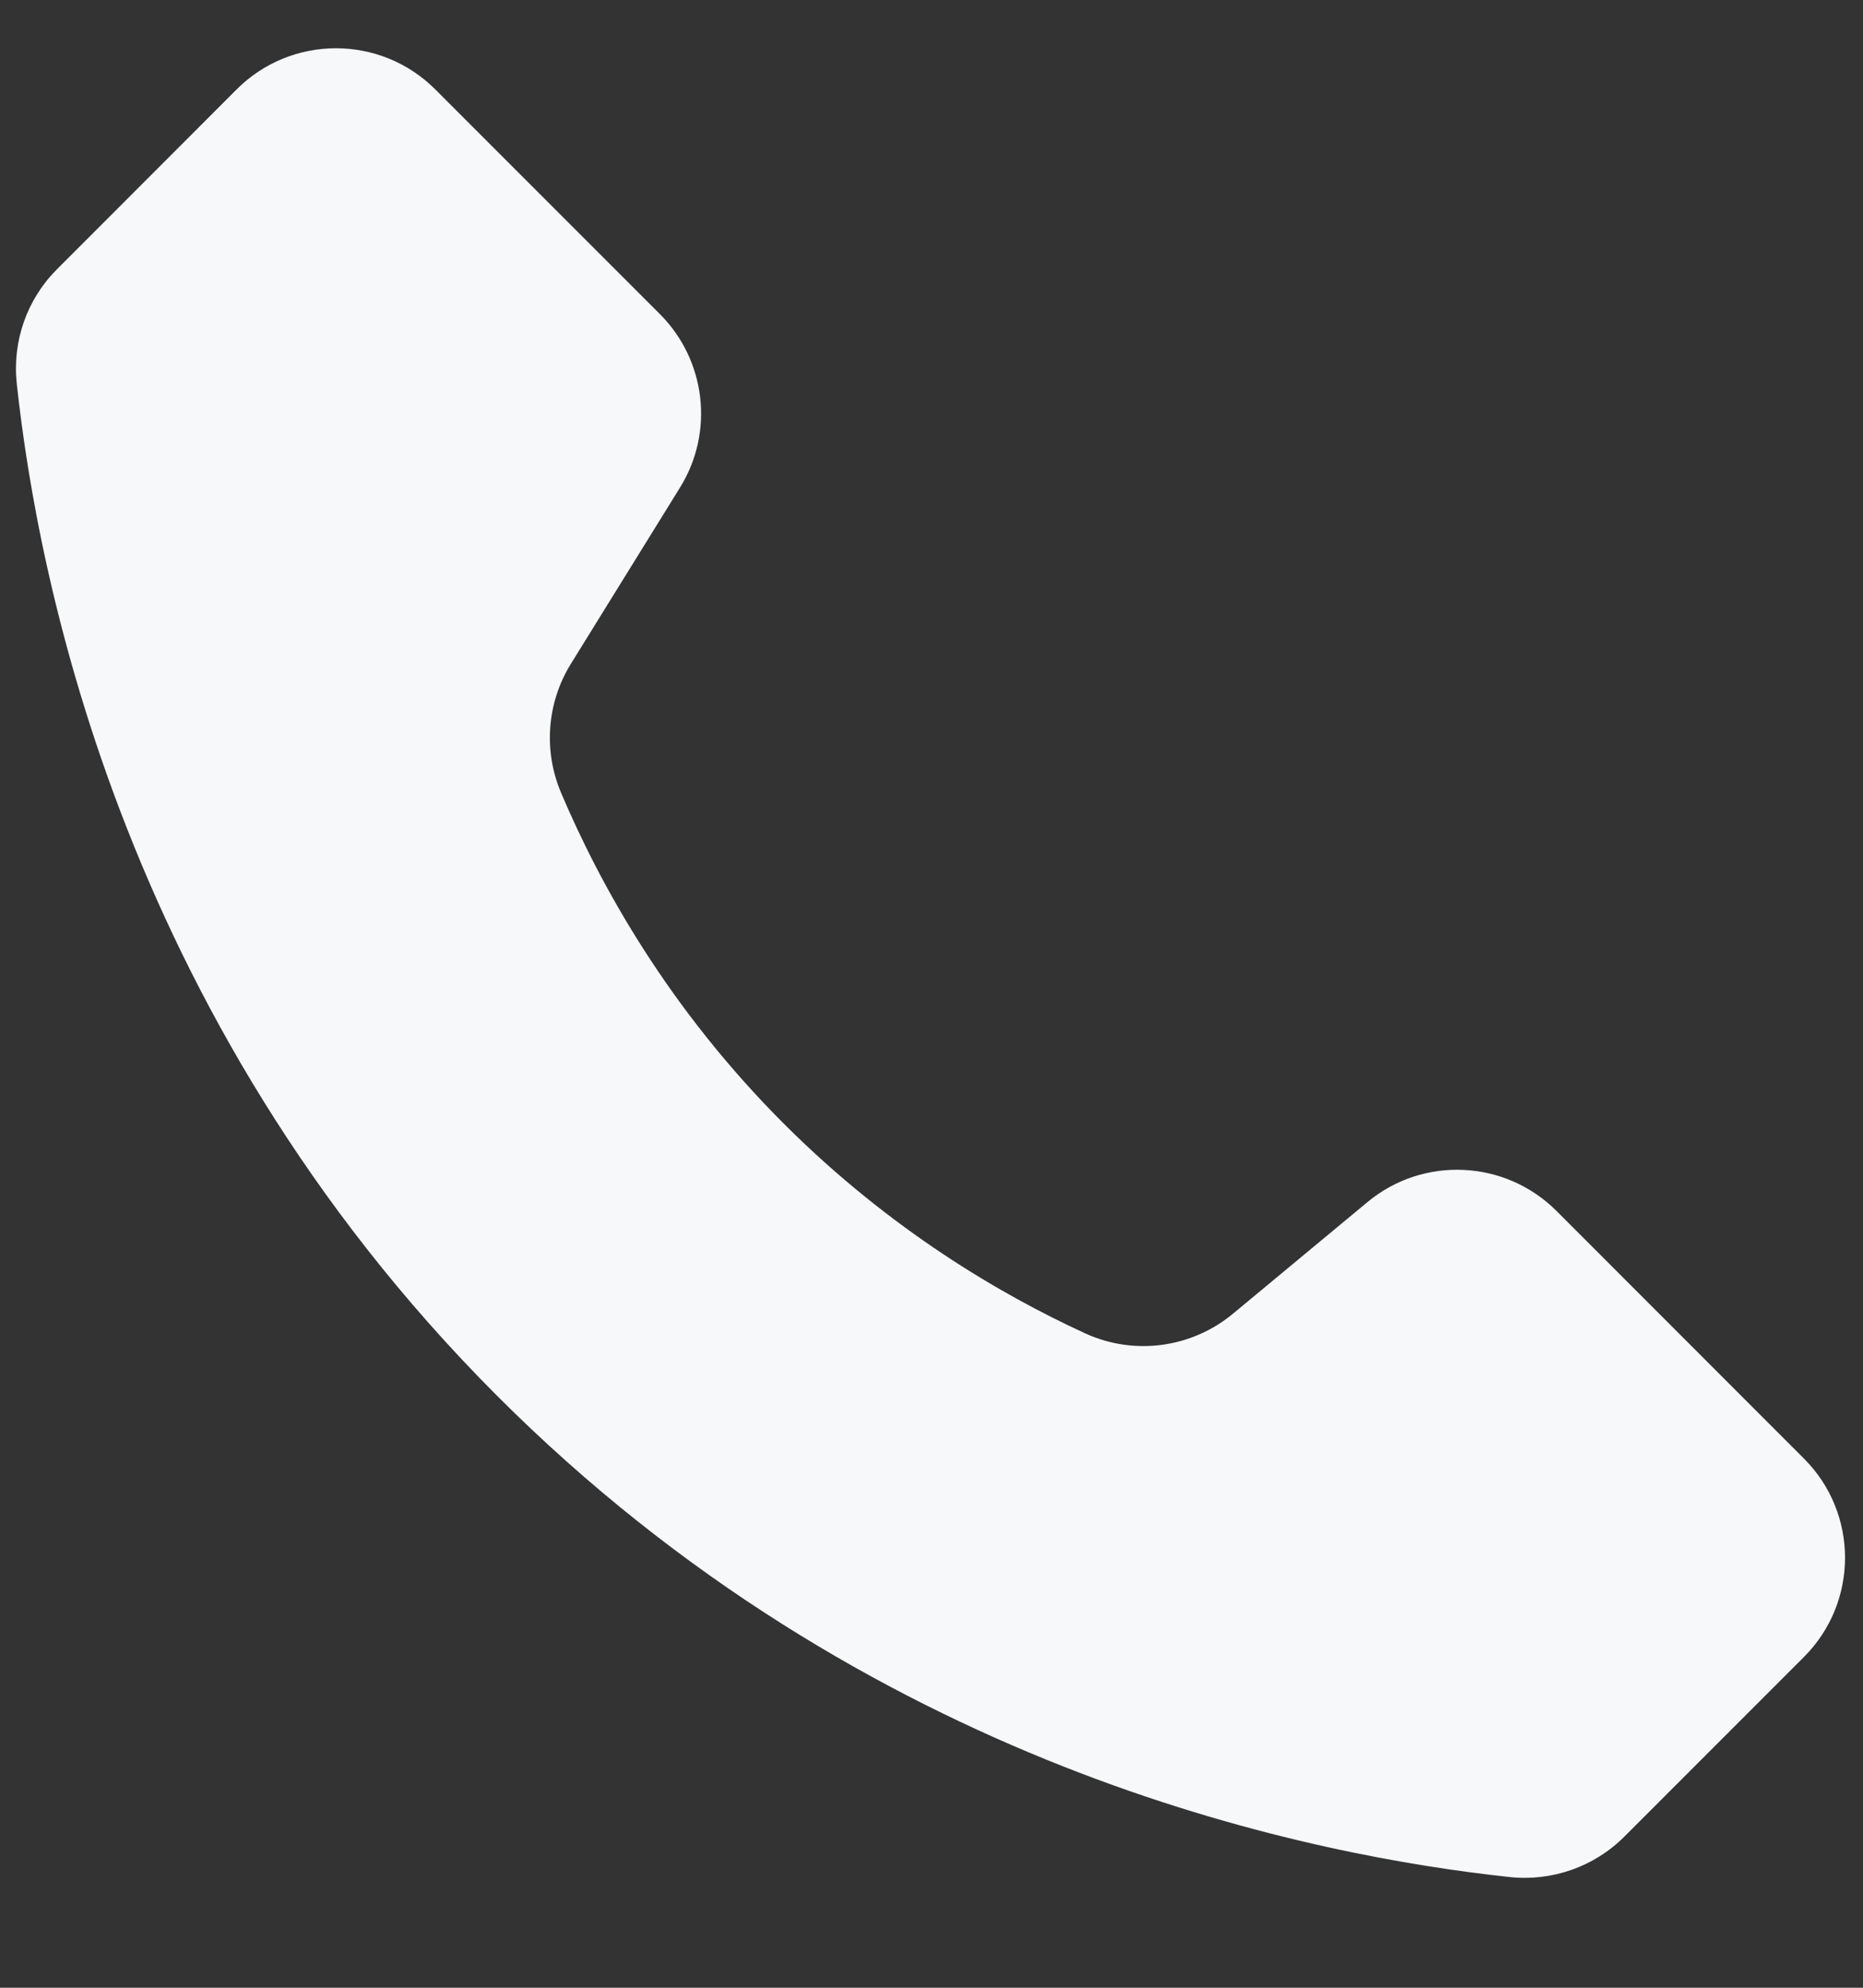 <svg width="15" height="16" viewBox="0 0 15 16" fill="none" xmlns="http://www.w3.org/2000/svg">
<rect x="0" y="0" width="15" height="16" fill="#333333" stroke="none"/>
<path d="M14.524 13.338L13.078 14.784C12.836 15.026 12.497 15.145 12.156 15.109C10.609 14.943 7.134 14.281 4.14 11.371C1.002 8.32 0.304 4.654 0.135 3.088C0.098 2.747 0.217 2.408 0.46 2.166L1.905 0.72C2.347 0.278 3.063 0.278 3.505 0.72L5.313 2.528C5.684 2.899 5.752 3.477 5.476 3.923L4.596 5.344C4.402 5.658 4.374 6.046 4.519 6.385C4.829 7.115 5.375 8.114 6.328 9.062C7.173 9.901 8.053 10.418 8.736 10.732C9.131 10.914 9.595 10.851 9.929 10.573C10.289 10.274 10.649 9.976 11.009 9.677C11.458 9.303 12.118 9.334 12.532 9.747L14.523 11.739C14.966 12.18 14.966 12.896 14.524 13.338Z" fill="#F6F8FA"/>
</svg>
